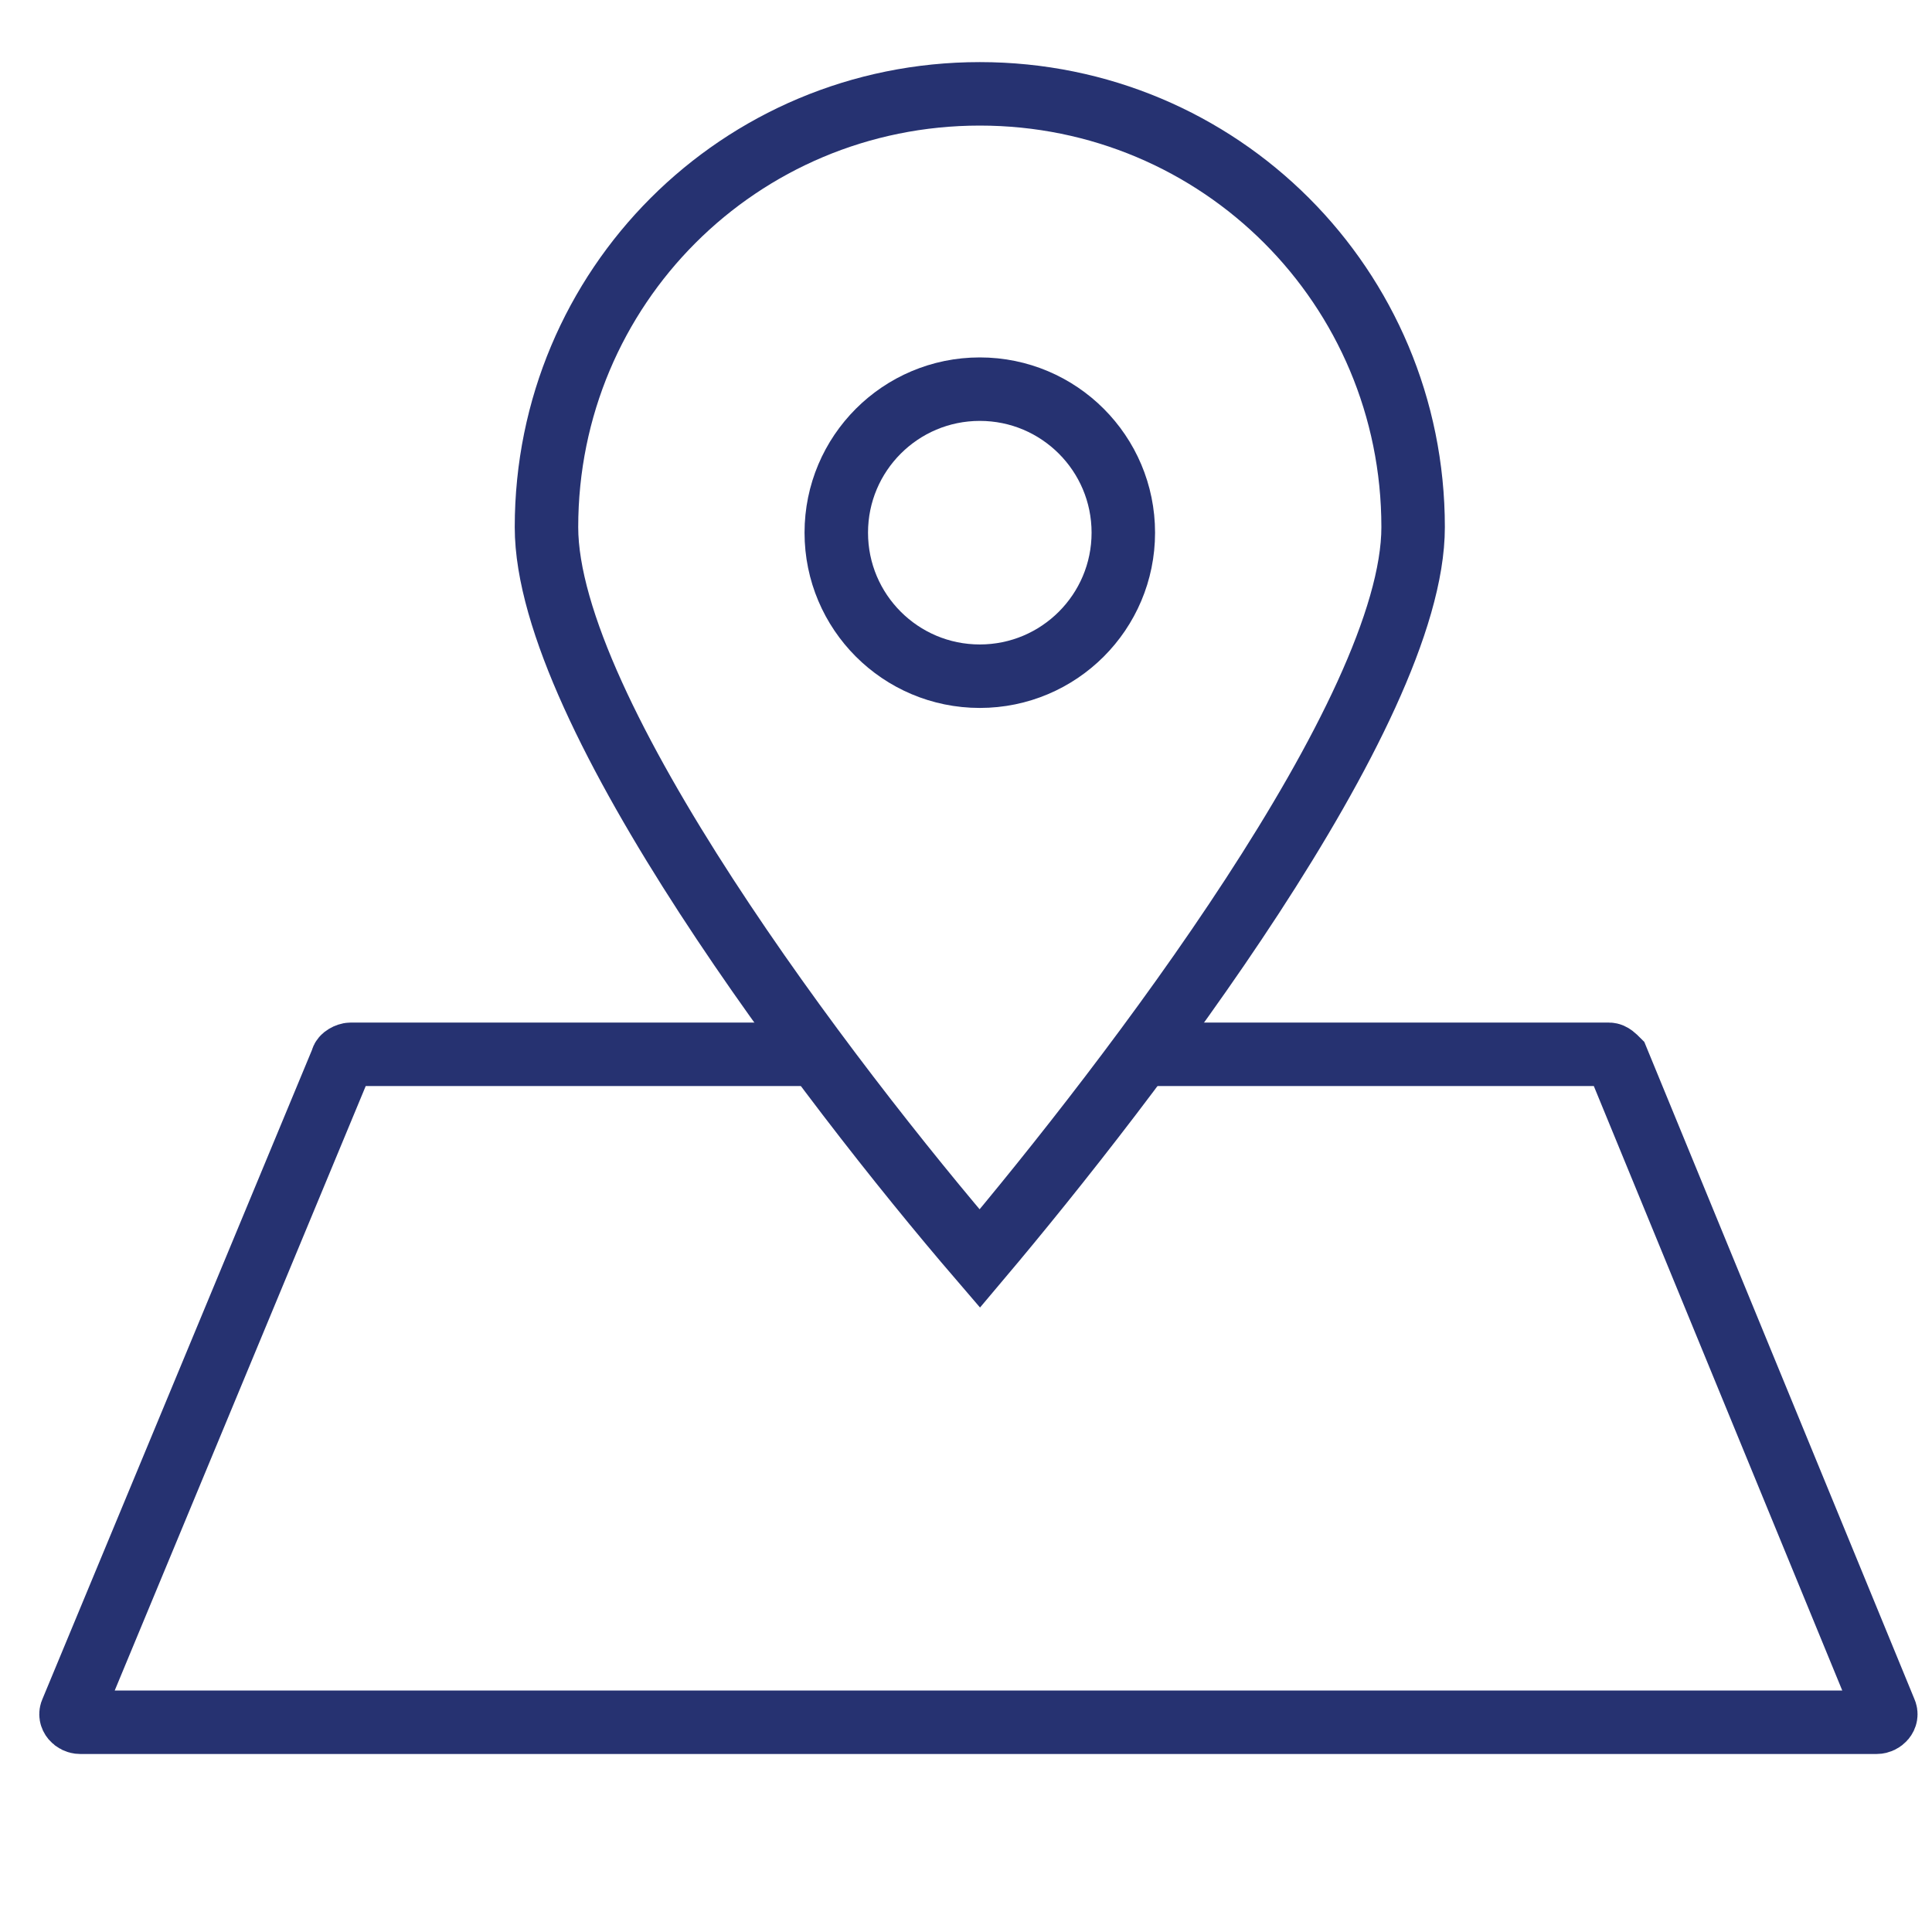 <?xml version="1.0" encoding="utf-8"?>
<!-- Generator: Adobe Illustrator 28.0.0, SVG Export Plug-In . SVG Version: 6.00 Build 0)  -->
<svg version="1.1" id="Layer_1" xmlns="http://www.w3.org/2000/svg" xmlns:xlink="http://www.w3.org/1999/xlink" x="0px" y="0px"
	 viewBox="0 0 70 70" style="enable-background:new 0 0 70 70;" width="70" height="70" xml:space="preserve">
<style type="text/css">
	.st0{fill:none;stroke:#263271;stroke-width:2.3;stroke-miterlimit:10;}
</style>
<circle class="st0" cx="35.5" cy="19.3" r="5.2"/>
<path class="st0" d="M35.5,3.4c8.7,0,15.7,7,15.7,15.7c0,6.7-10.3,20.1-15.7,26.5C30,39.2,19.8,25.8,19.8,19.1
	C19.8,10.4,26.8,3.4,35.5,3.4"/>
<path class="st0" d="M41.7,38.2h16.6c0.1,0,0.2,0.1,0.3,0.2L68.3,62c0.1,0.2-0.1,0.4-0.3,0.4H2.9c-0.2,0-0.4-0.2-0.3-0.4l9.8-23.6
	c0-0.1,0.2-0.2,0.3-0.2h16.6"/>
</svg>

